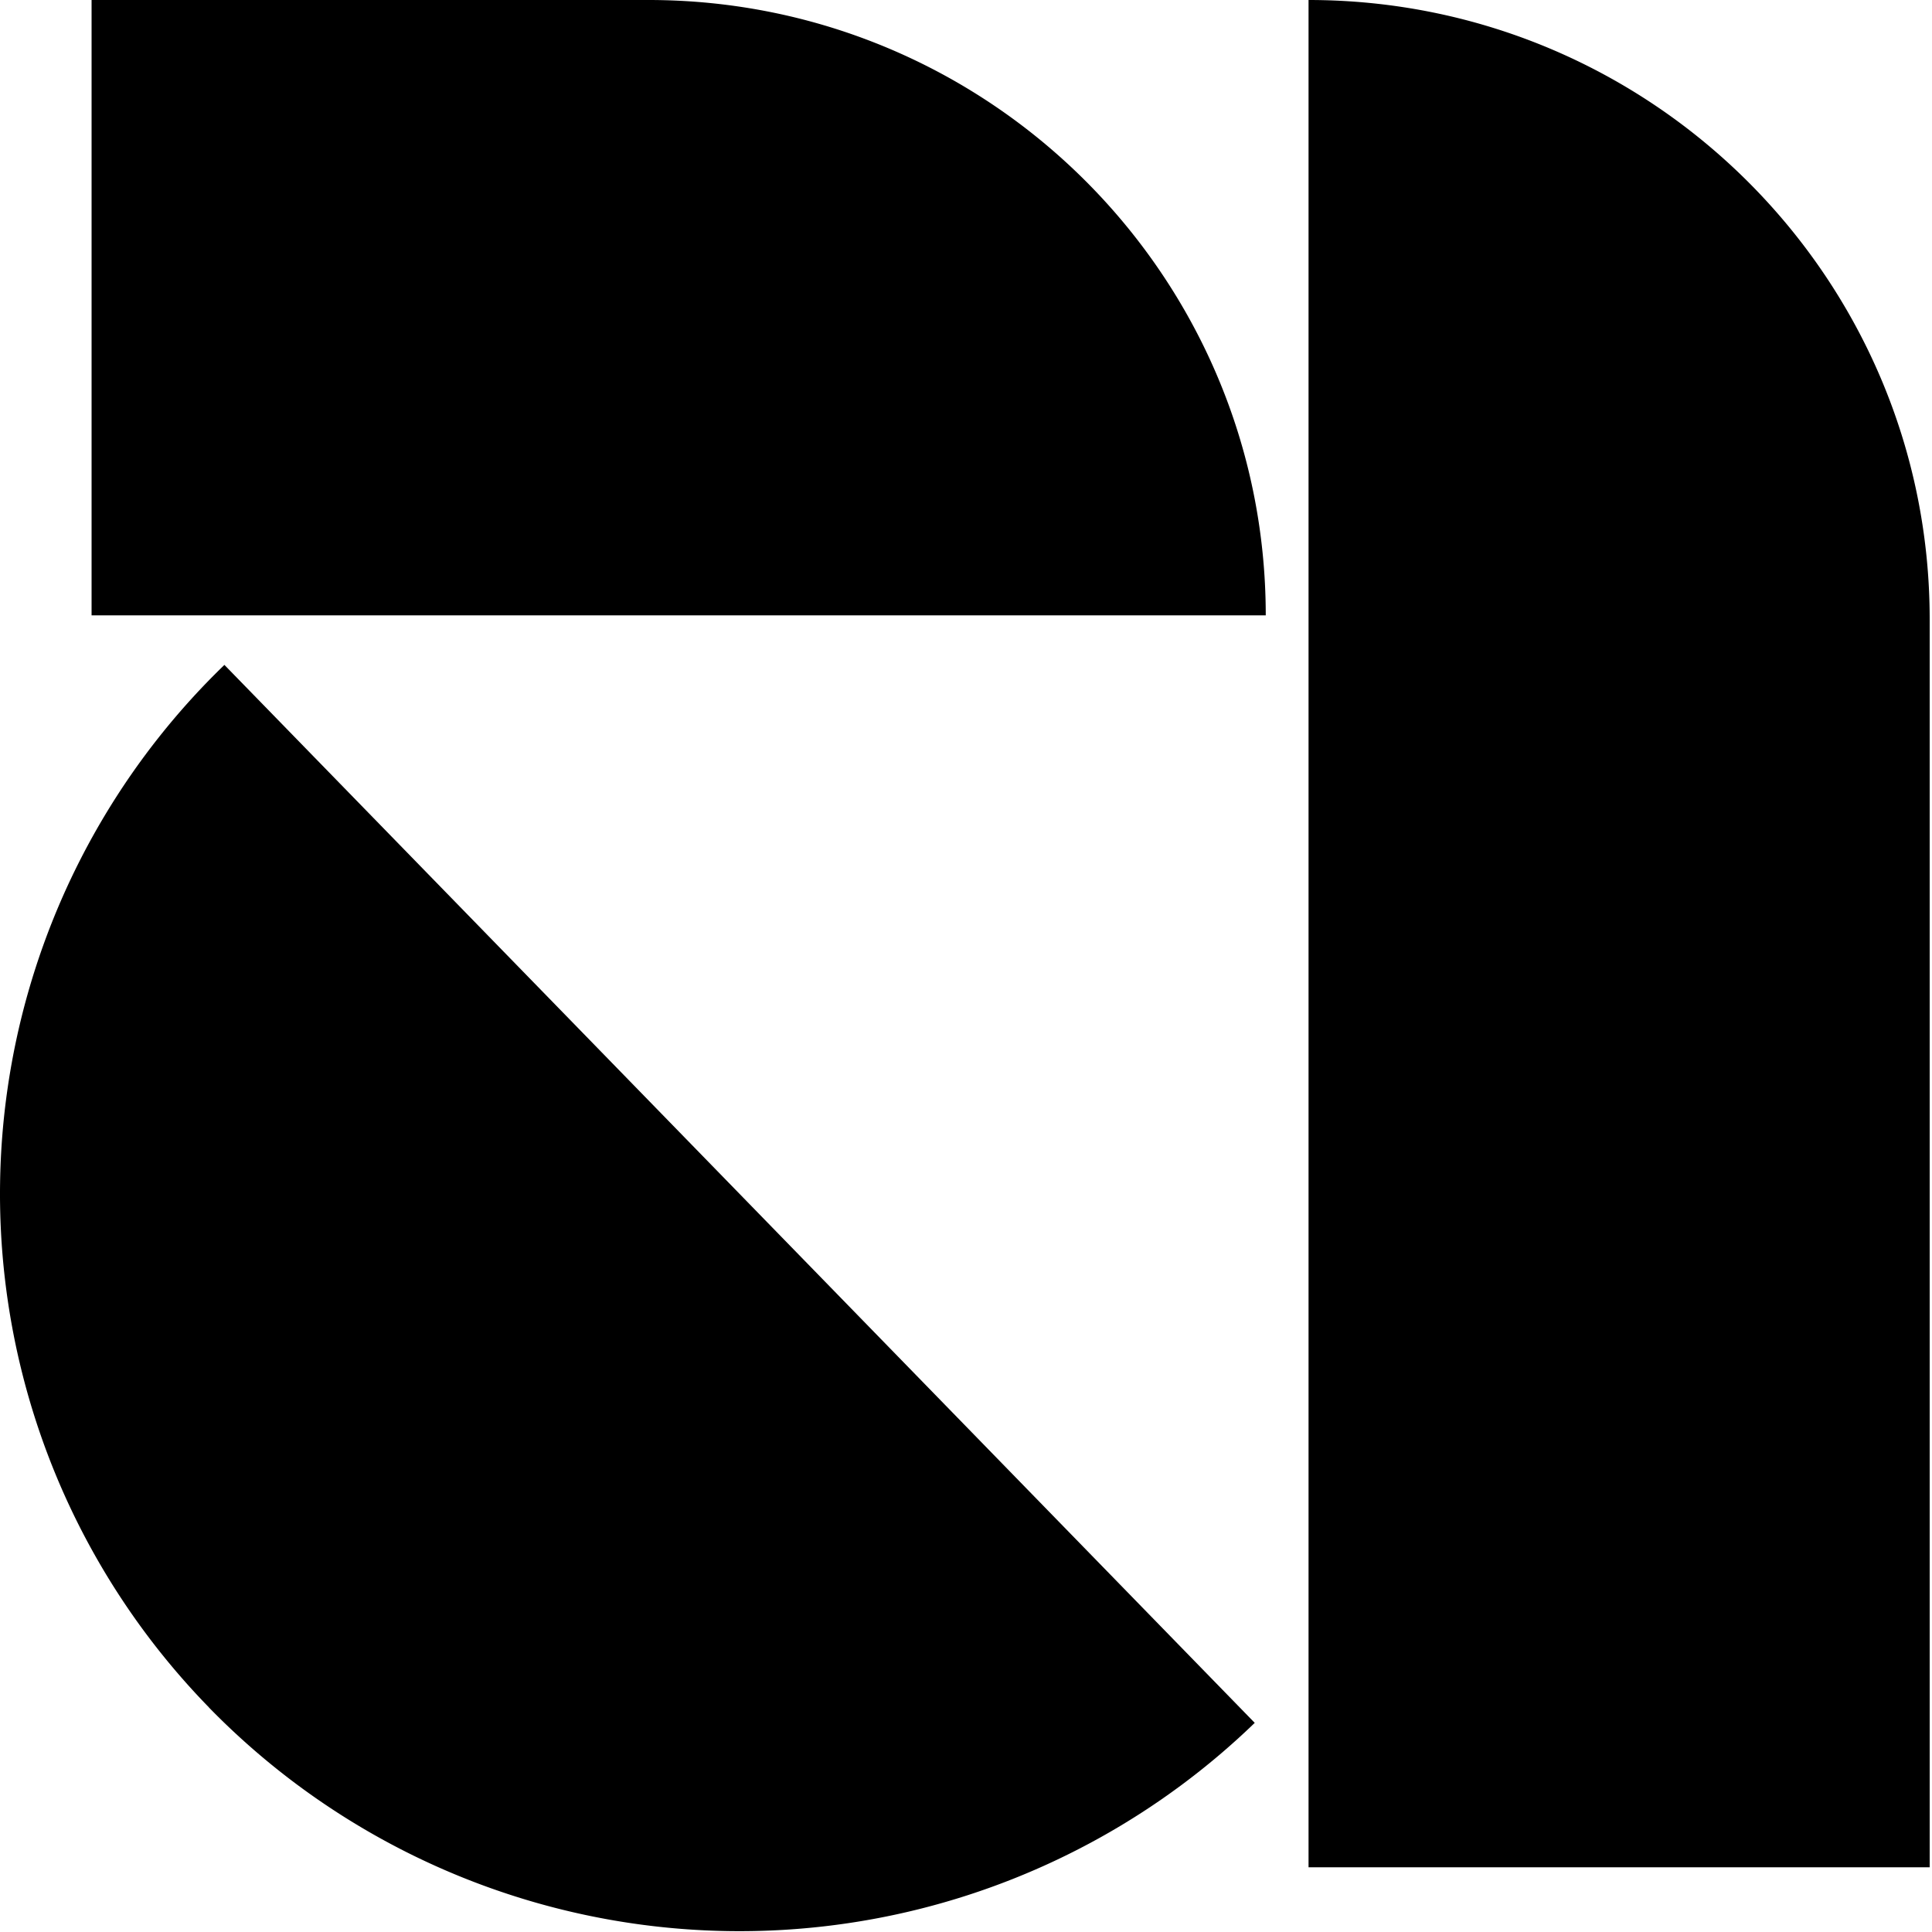 <svg xmlns="http://www.w3.org/2000/svg" fill="none" viewBox="0 0 20 20"><g fill="#000" clip-path="url(#a)"><path d="M13.546 0c3.549 0 6.43 2.872 6.43 6.41v12.92h-6.43V0ZM.948 0h5.765c3.527 0 6.39 2.854 6.39 6.37H.948V0ZM2.163 17.676a7.673 7.673 0 0 0 10.826.159L2.323 6.883a7.615 7.615 0 0 0-.16 10.792Z"/></g><defs><clipPath id="a"><path fill="#fff" d="M0 0h20v20H0z"/></clipPath></defs></svg>